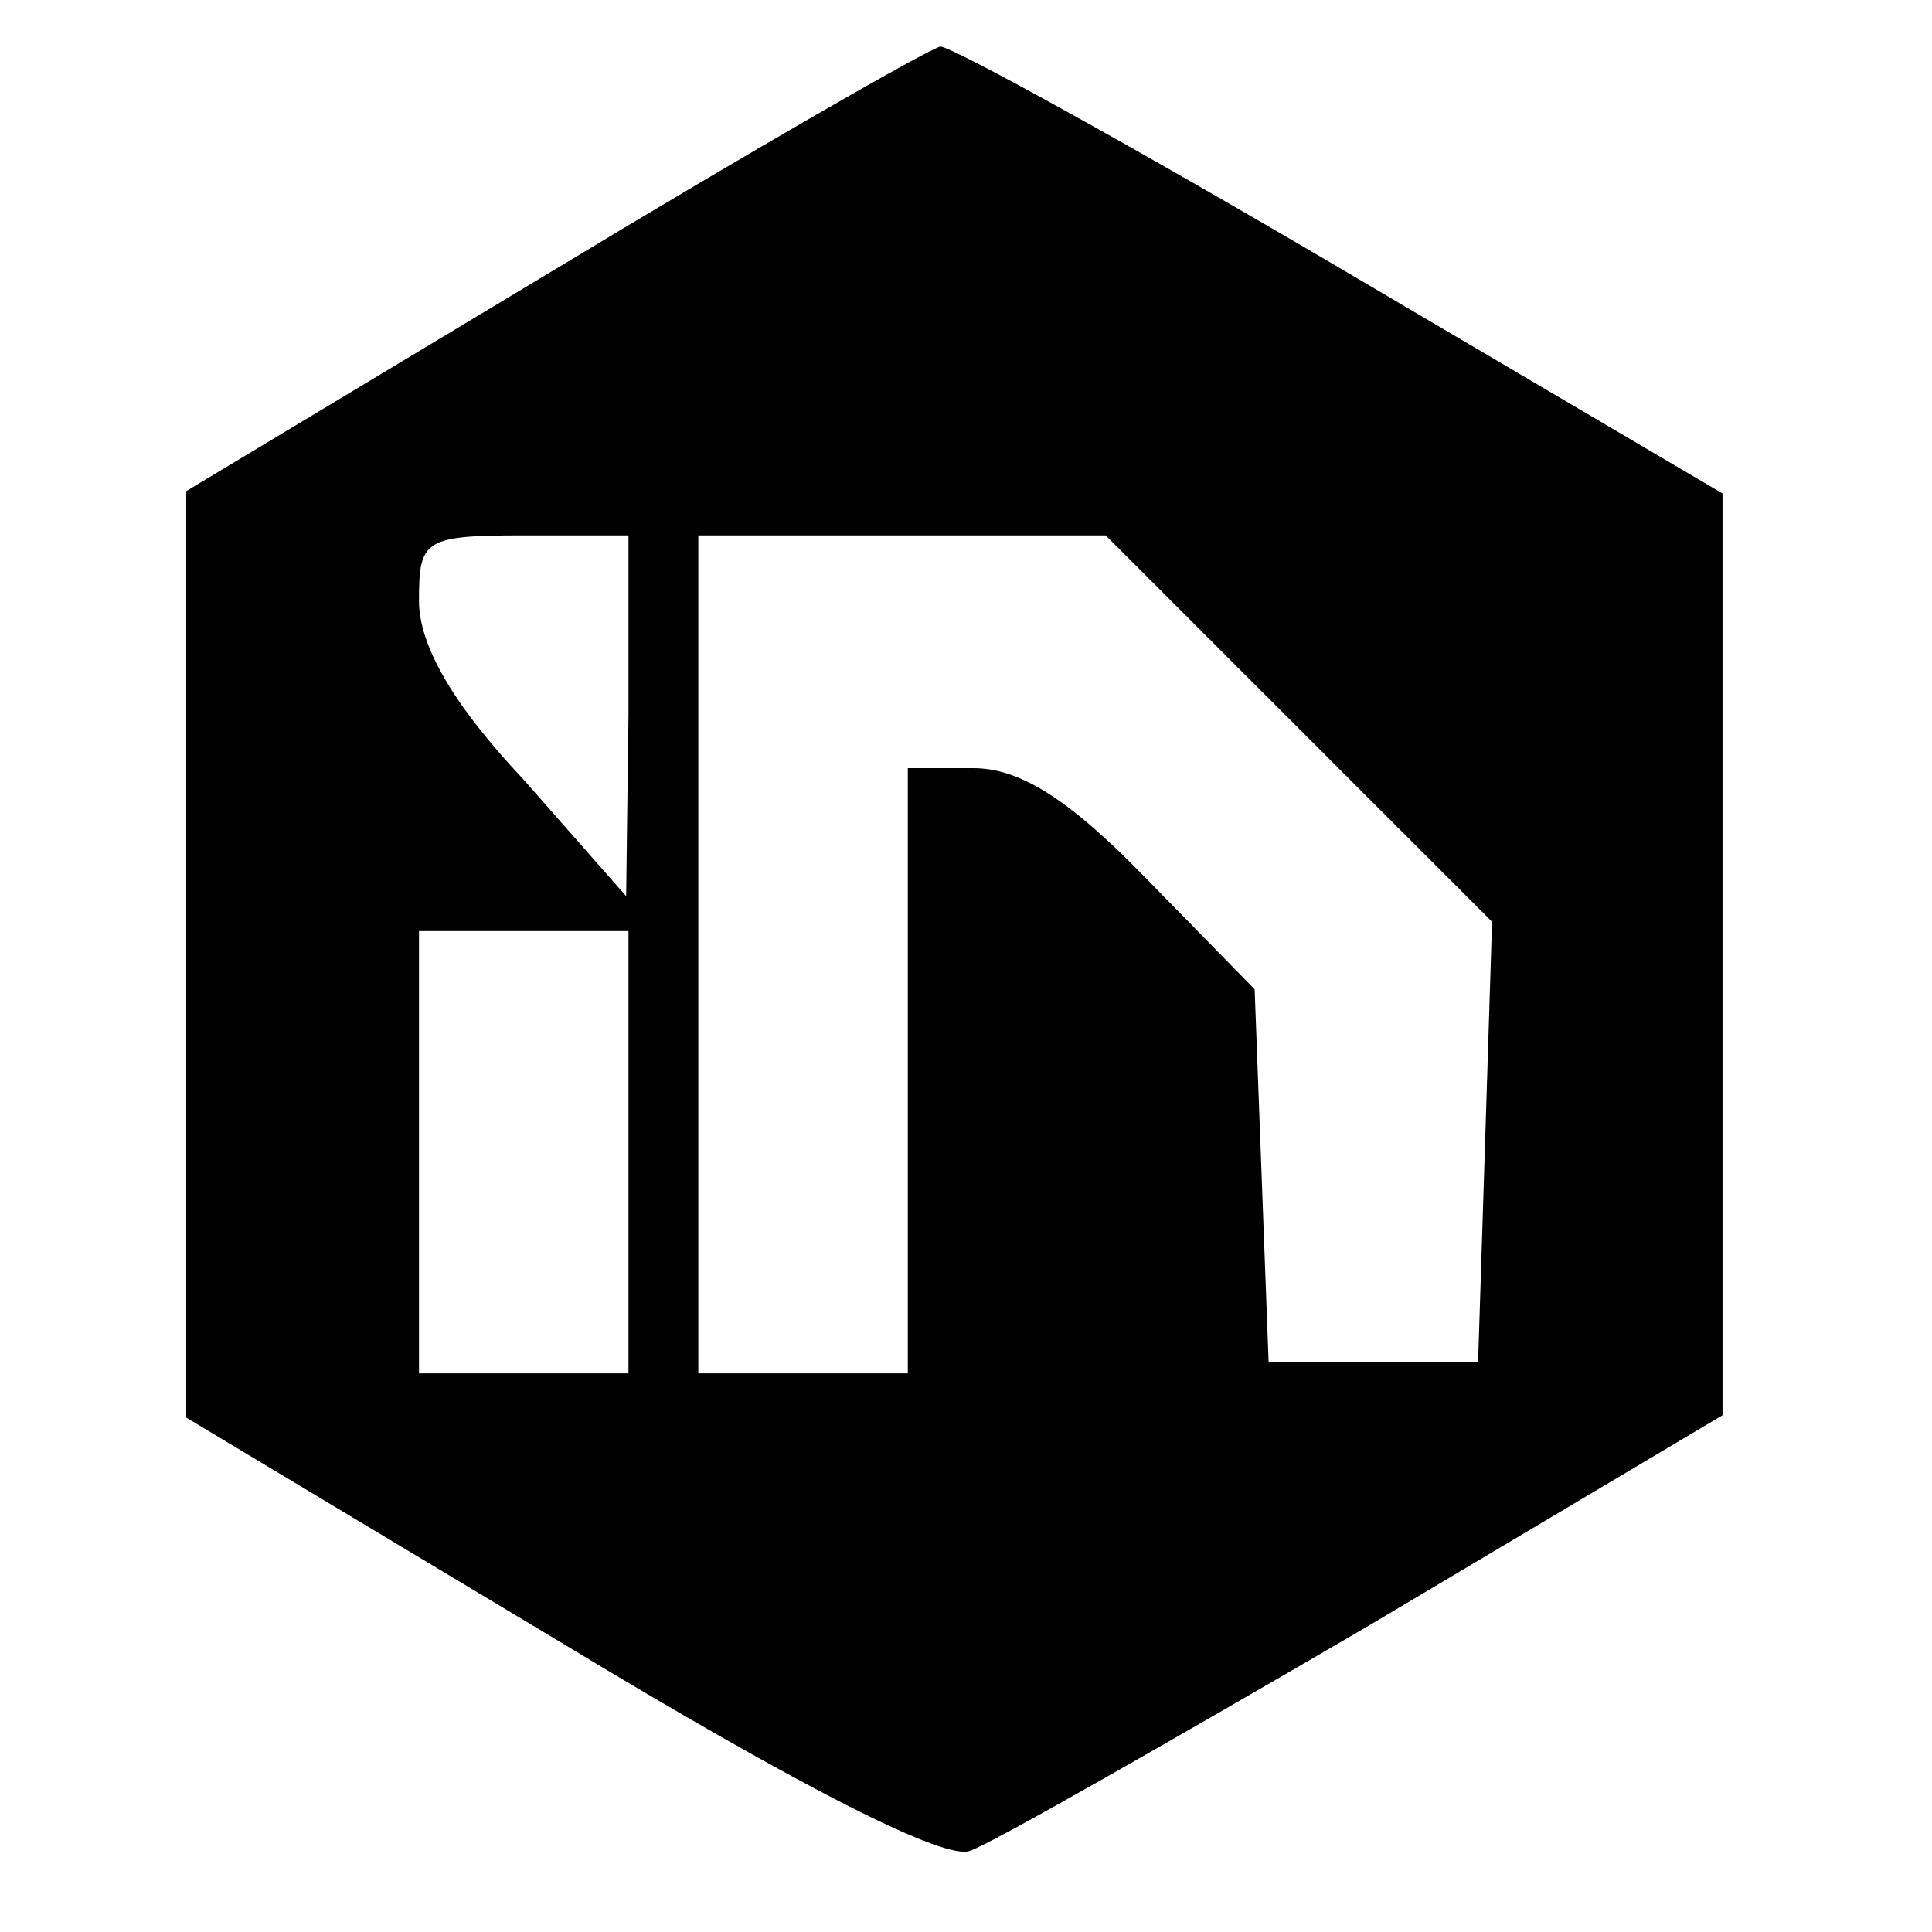 <?xml version="1.0" standalone="no"?>
<!DOCTYPE svg PUBLIC "-//W3C//DTD SVG 20010904//EN"
 "http://www.w3.org/TR/2001/REC-SVG-20010904/DTD/svg10.dtd">
<svg version="1.0" xmlns="http://www.w3.org/2000/svg"
 width="83pt" height="83pt" viewBox="0 0 83 83"
 preserveAspectRatio="xMidYMid meet">
<g transform="translate(0,83) scale(0.1,-0.1)"
fill="#000000" stroke="none">
<path d="M238 714 l-158 -95 0 -199 0 -199 160 -96 c104 -63 167 -95 177 -90
9 3 86 47 170 96 l153 91 0 198 0 198 -163 96 c-90 53 -168 96 -173 96 -5 -1
-80 -44 -166 -96z m32 -191 l-1 -78 -44 50 c-31 33 -45 58 -45 77 0 26 2 28
45 28 l45 0 0 -77z m288 -6 l83 -83 -3 -95 -3 -94 -45 0 -45 0 -3 80 -3 80
-47 48 c-33 34 -54 47 -74 47 l-28 0 0 -130 0 -130 -45 0 -45 0 0 180 0 180
88 0 87 0 83 -83z m-288 -182 l0 -95 -45 0 -45 0 0 95 0 95 45 0 45 0 0 -95z"/>
</g>
</svg>
